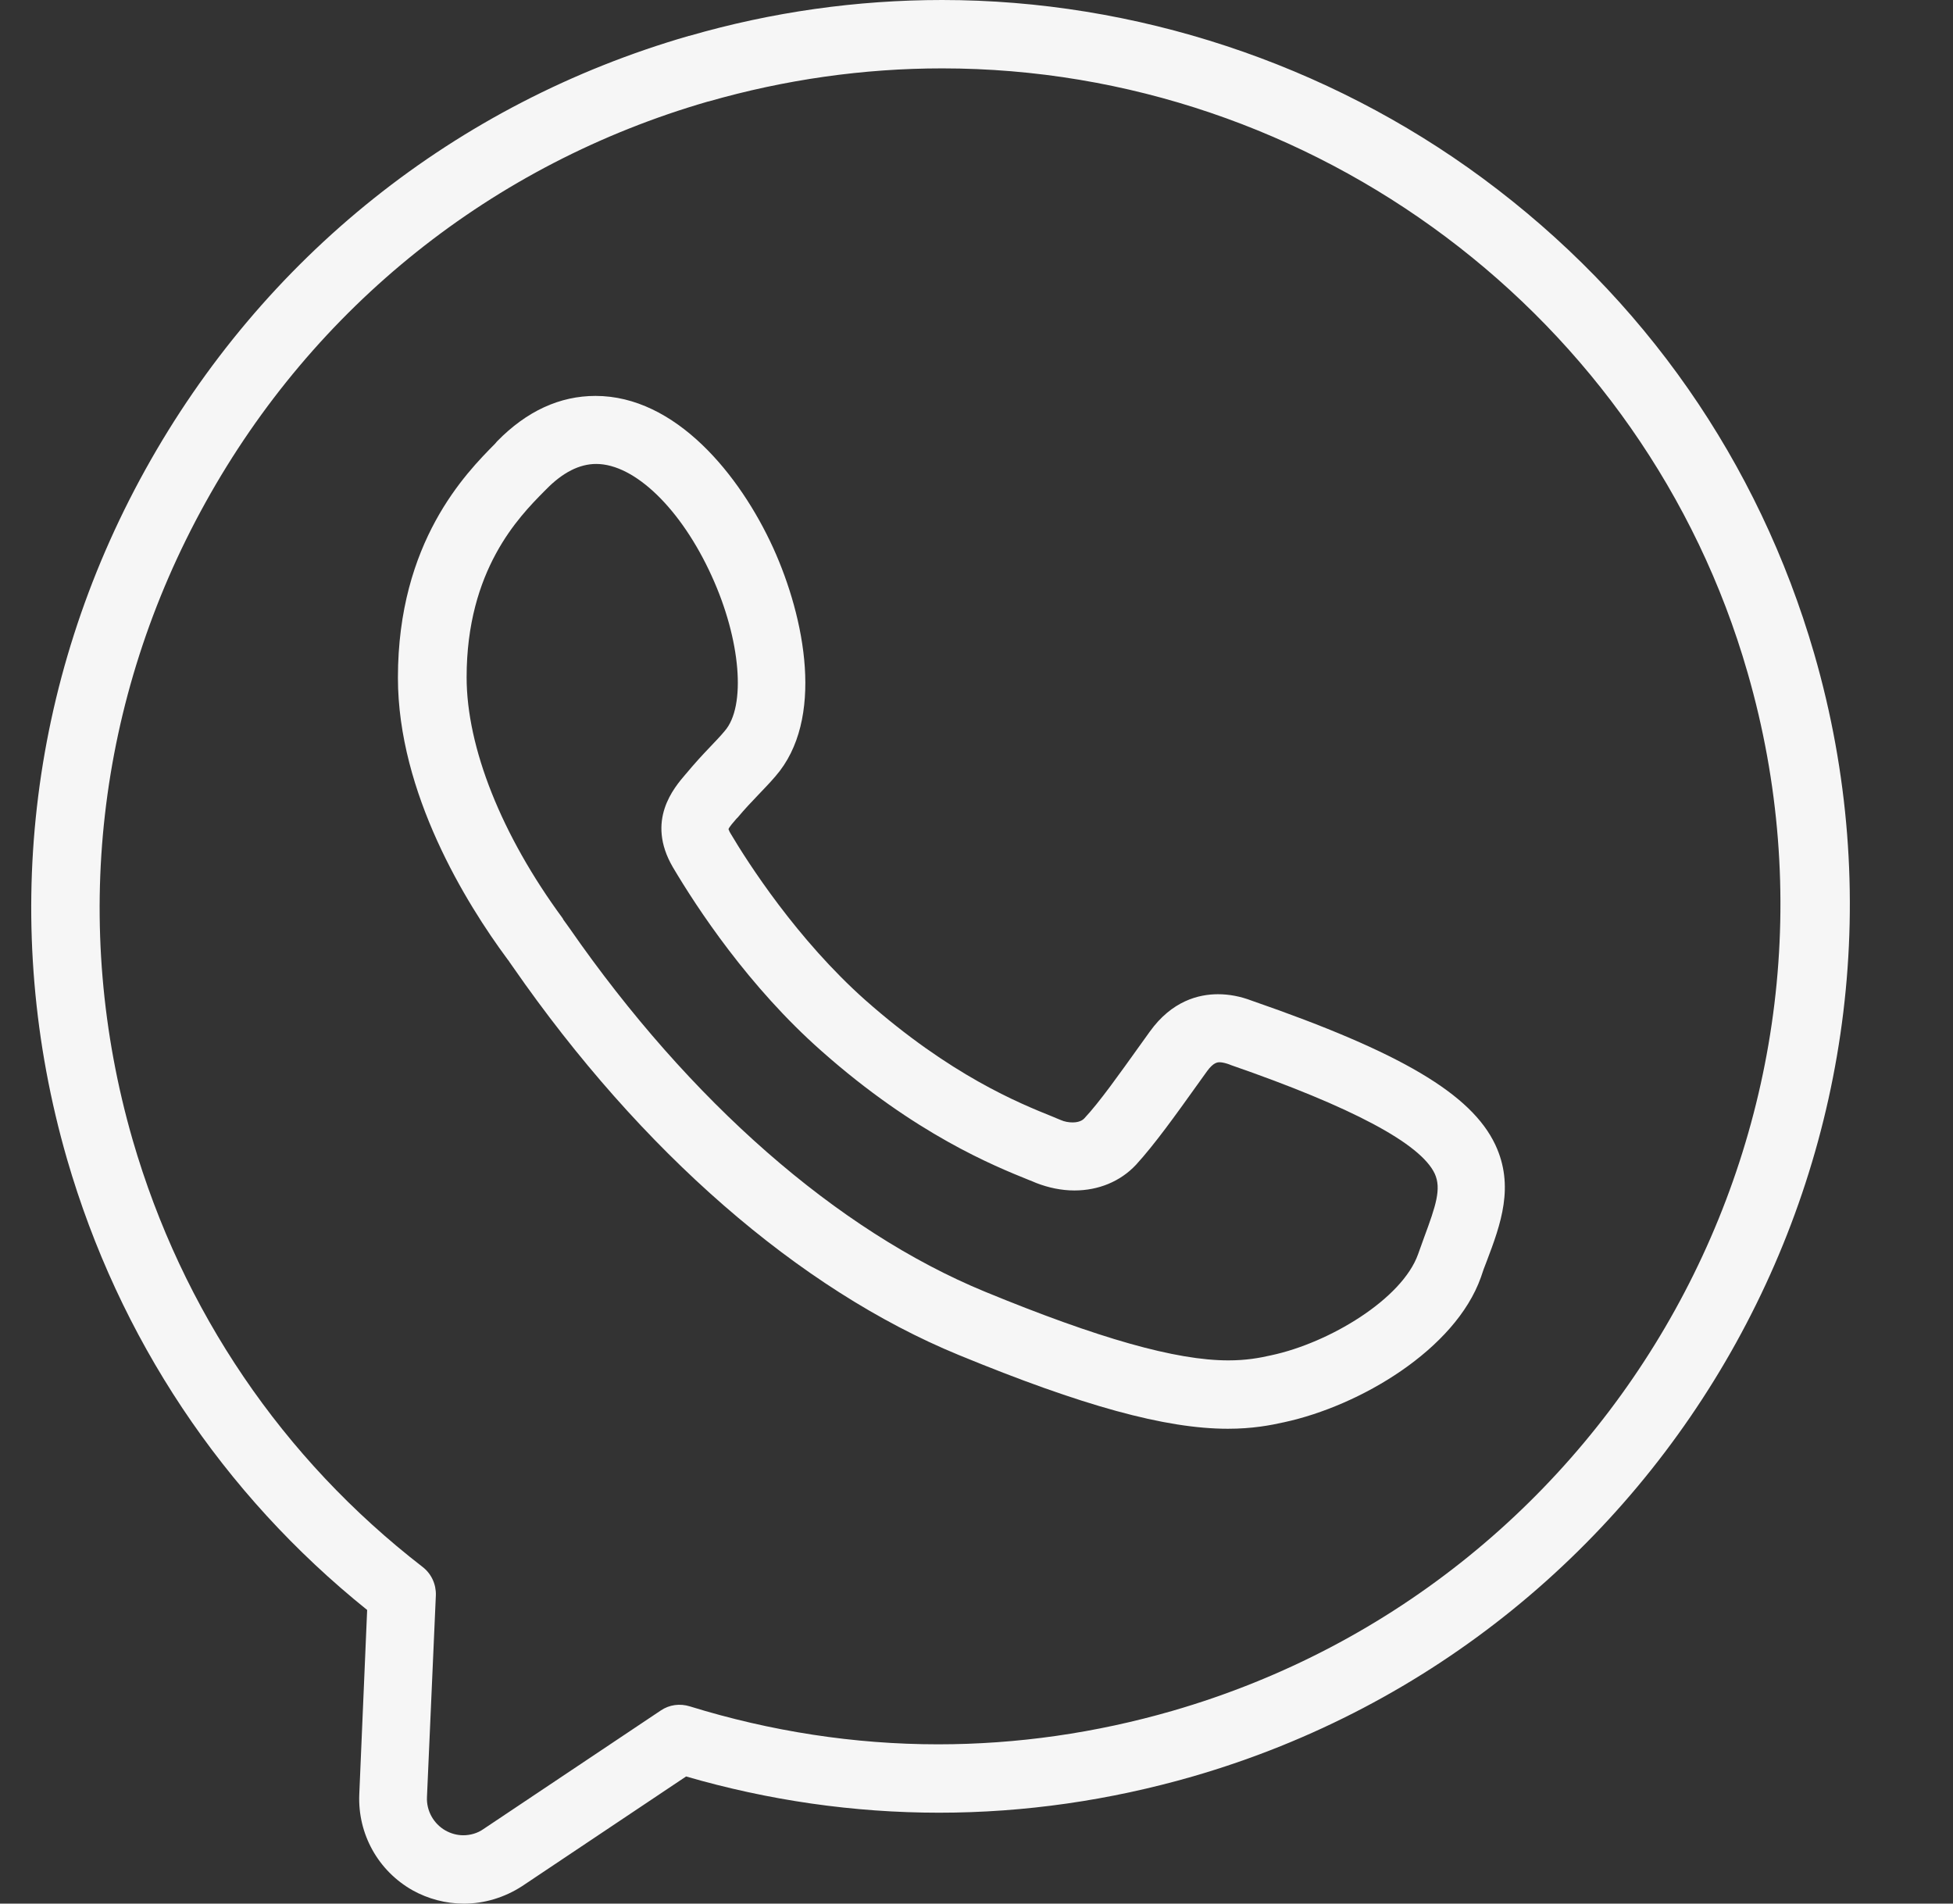 <?xml version="1.0" encoding="UTF-8" standalone="no"?><svg xmlns="http://www.w3.org/2000/svg" xmlns:xlink="http://www.w3.org/1999/xlink" fill="#f6f6f6" height="556.8" preserveAspectRatio="xMidYMid meet" version="1" viewBox="24.9 21.6 571.3 556.8" width="571.3" zoomAndPan="magnify"><rect x="24.9" y="21.6" width="571.3" height="556.8" fill="#333333" stroke="none"/><g><g><g><g id="change1_1"><path d="M160.6,578.4c-5.3,0-10.5-1.4-15-3.9c-10.1-5.7-16.1-16.5-15.6-28.1l2.3-53.9C90,458.5,59.7,413,44.5,360.6 C24.9,292.7,33,221.1,67.4,159c34.4-62.1,90.8-107.2,159-126.9l0.1,0c24.2-7,49.1-10.5,74-10.5c56.4,0,112.6,18.5,158.2,52.2 c47.1,34.8,80.6,82.8,96.9,139c40.6,140.4-41,287.7-181.8,328.4c-24.3,7-49.2,10.6-74.2,10.6c0,0,0,0,0,0 c-25,0-49.9-3.6-74-10.6l-48,32.1C172.5,576.6,166.6,578.4,160.6,578.4z M300.5,41.6c-23.1,0-46.1,3.3-68.4,9.7l-0.1,0 c-63,18.2-115.2,59.9-147,117.3C53.1,226.1,45.6,292.3,63.7,355c14.5,50,43.8,93.2,84.8,124.9c2.6,2,4,5.1,3.9,8.3l-2.6,59 c-0.2,4,1.9,7.8,5.4,9.8c1.6,0.9,3.4,1.4,5.2,1.4c2.1,0,4.2-0.6,5.9-1.8l51.9-34.7c2.5-1.7,5.6-2.1,8.5-1.2 c23.6,7.3,48.1,11.1,72.6,11.1c23.1,0,46.1-3.3,68.6-9.8c130.3-37.7,205.7-173.9,168.2-303.7C506.2,114.2,409.2,41.6,300.5,41.6 z"/></g></g><g><g id="change1_2"><path d="M384.1,439.5c-18.3,0-42.6-6.7-78.8-21.6c-46.7-19.2-92.9-59.5-130.3-113.4c-0.6-0.9-1.1-1.5-1.3-1.9 c0,0-0.1-0.1-0.1-0.1l-0.3-0.4c-12-16.2-32-48.5-32-82.3c0-39.7,19.9-59.8,28.4-68.4l0.6-0.7c8.7-8.9,18.4-13.3,28.8-13.3 c23.4,0,42.2,23,52,44.5c9.3,20.5,15.1,50.2,0.6,66.8c-1.7,2-3.4,3.7-5,5.4c-2.1,2.2-4,4.2-6,6.6c-0.1,0.1-0.1,0.1-0.2,0.2 l-0.2,0.2c-0.8,0.9-2,2.3-2.3,3c0.1,0.2,0.2,0.6,0.5,1.1c5.2,8.8,19.6,31.2,39.5,48.9c25,22.1,45.1,30.2,54.8,34.1 c0.9,0.4,1.7,0.7,2.4,1c1.1,0.5,2.4,0.7,3.5,0.7c0.9,0,2.5-0.2,3.4-1.2c4.5-4.8,10.2-12.9,16.3-21.4l2.8-3.9 c6.5-9.1,14.4-11,20-11c3.2,0,6.5,0.6,9.9,1.9c43.6,15.1,64.2,27.3,71.2,42.1c5.7,12.1,1.6,23.3-2.5,34.1 c-0.6,1.5-1.2,3.1-1.7,4.7c-7.5,21.1-35.3,37.6-57.6,42.4C396.5,438.5,391.2,439.5,384.1,439.5z M189.7,290.6 c0.4,0.5,0.9,1.3,1.8,2.5c35.2,50.7,78.3,88.5,121.5,106.3c33.3,13.7,55.9,20.1,71.2,20.1c5.2,0,9.1-0.7,12.6-1.5 c16.9-3.6,38.2-16.4,42.9-29.5c0.6-1.7,1.2-3.4,1.8-5c3.4-9.2,5.1-14.2,3.1-18.6c-4.1-8.8-24.2-19.5-59.7-31.8 c-0.1,0-0.2-0.1-0.2-0.1c-1.1-0.4-2.2-0.7-3-0.7c-0.6,0-1.8,0-3.7,2.6l-2.8,3.9c-6.5,9.1-12.6,17.6-18,23.5 c-4.6,4.9-11,7.5-18,7.5c-3.8,0-7.6-0.8-11.2-2.2c-0.7-0.3-1.4-0.6-2.2-0.9c-9.9-4-33.1-13.3-60.6-37.7 c-21.3-18.8-36.4-41.8-43.5-53.8c-7.9-13.6,0.3-23.1,3.8-27.2l0.1-0.1c2.4-2.9,4.7-5.4,6.9-7.7c1.5-1.6,3-3.1,4.4-4.8 c6.3-7.2,4.7-26.7-3.8-45.3c-8.9-19.6-22.5-32.8-33.8-32.8c-4.9,0-9.8,2.5-14.6,7.4l-0.7,0.7c-7.3,7.4-22.6,22.9-22.6,54.3 c0,20.5,10.2,46.2,28.1,70.5L189.7,290.6z"/></g></g></g></g></svg>